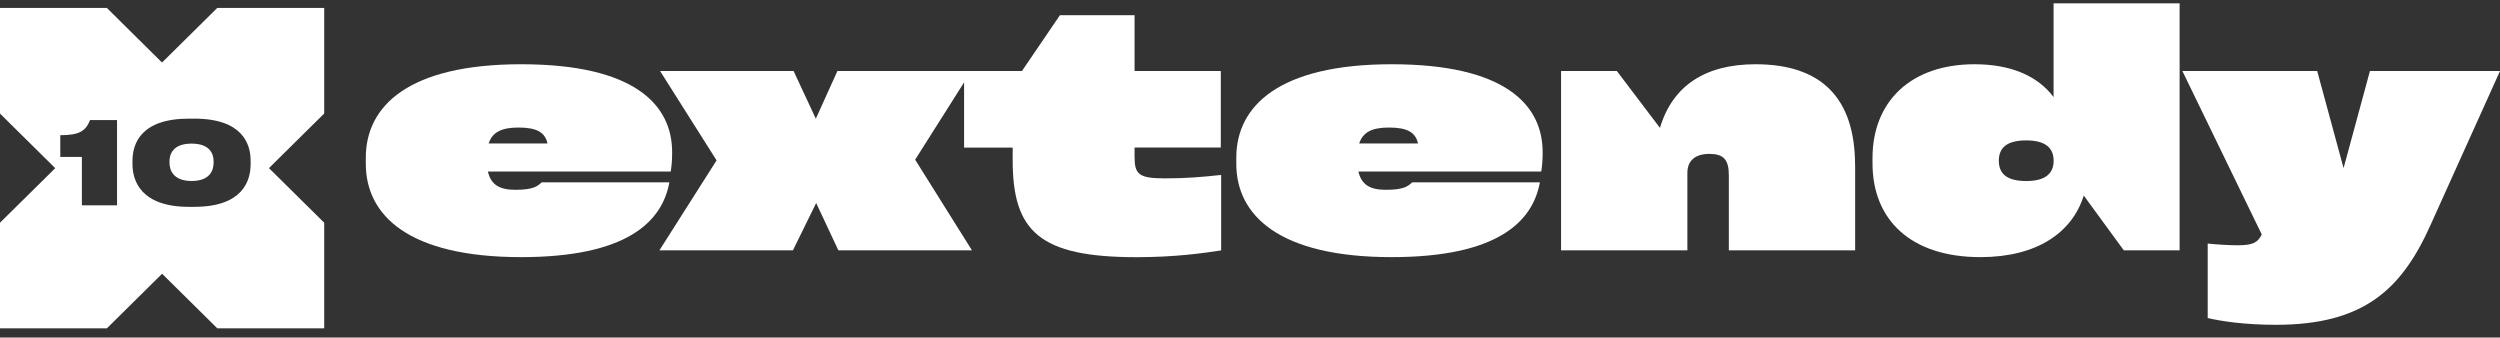 <?xml version="1.0" encoding="UTF-8"?> <svg xmlns="http://www.w3.org/2000/svg" width="200" height="27" viewBox="0 0 200 27" fill="none"><rect x="0" y="0" width="200" height="27" fill="#333333" stroke="none"/><path d="M15.321 11.489C13.793 11.489 13.56 12.382 13.56 12.918V13.011C13.56 13.569 13.821 14.478 15.332 14.478C16.844 14.478 17.088 13.569 17.088 13.011V12.918C17.088 12.376 16.855 11.489 15.327 11.489H15.321Z" fill="white"></path><path d="M25.93 0.635H17.381L12.962 5.003L8.549 0.635H0V9.086L4.419 13.454L0 17.817V26.268H8.549L12.968 21.9L17.387 26.268H25.936V17.817L21.517 13.449L25.936 9.081V0.635H25.93ZM9.369 16.426H6.55V12.556H4.823V10.816C6.362 10.816 6.86 10.476 7.204 9.606H9.363V16.426H9.369ZM20.05 13.137C20.05 14.478 19.402 16.547 15.543 16.547H15.116C11.285 16.547 10.598 14.472 10.598 13.137V12.863C10.598 11.495 11.274 9.491 15.116 9.491H15.543C19.391 9.491 20.05 11.5 20.05 12.863V13.137Z" fill="white"></path><path d="M53.655 13.723H39.031C39.275 14.779 39.961 15.184 41.224 15.184C42.702 15.184 43.001 14.889 43.334 14.588H53.549C52.974 17.757 50.127 20.57 41.694 20.57C32.658 20.57 29.264 17.215 29.264 13.099V12.612C29.264 8.496 32.658 5.14 41.694 5.14C50.731 5.14 53.771 8.359 53.771 12.179C53.771 12.749 53.743 13.181 53.66 13.723H53.655ZM39.087 11.479H43.799C43.605 10.586 42.951 10.203 41.473 10.203C40.105 10.203 39.391 10.581 39.092 11.479H39.087Z" fill="white"></path><path d="M77.752 20.028H67.071L65.293 16.24L63.433 20.028H52.752L57.326 12.83L52.807 5.682H63.488L65.266 9.497L66.993 5.682H77.702L73.212 12.775L77.757 20.028H77.752Z" fill="white"></path><path d="M97.664 11.801H90.765V12.534C90.765 13.941 91.092 14.27 93.201 14.27C94.846 14.27 96.186 14.16 97.692 13.996V20.033C96.269 20.252 93.993 20.575 90.925 20.575C83.124 20.575 81.014 18.49 81.014 12.808V11.806H77.127V5.681H81.756L84.796 1.215H90.765V5.681H97.664V11.801Z" fill="white"></path><path d="M123.295 13.723H108.672C108.915 14.779 109.602 15.184 110.864 15.184C112.343 15.184 112.642 14.889 112.974 14.588H123.19C122.614 17.757 119.768 20.57 111.335 20.57C102.299 20.57 98.904 17.215 98.904 13.099V12.612C98.904 8.496 102.299 5.14 111.335 5.14C120.372 5.14 123.412 8.359 123.412 12.179C123.412 12.749 123.384 13.181 123.301 13.723H123.295ZM108.727 11.479H113.439C113.245 10.586 112.592 10.203 111.114 10.203C109.746 10.203 109.032 10.581 108.733 11.479H108.727Z" fill="white"></path><path d="M148.412 13.236V20.029H138.307V14.018C138.307 12.749 137.869 12.311 136.745 12.311C135.621 12.311 134.99 12.853 134.99 13.827V20.029H124.885V5.682H129.348L132.797 10.231C133.811 6.821 136.468 5.14 140.438 5.14C145.699 5.14 148.406 7.822 148.406 13.236H148.412Z" fill="white"></path><path d="M164.291 0.268H174.369V20.028H169.906L166.7 15.644C165.77 18.621 162.946 20.57 158.428 20.57C152.841 20.57 149.801 17.565 149.801 13.071V12.639C149.801 8.145 152.841 5.14 157.962 5.14C160.892 5.14 163.029 6.087 164.286 7.767V0.268H164.291ZM164.291 12.858C164.291 11.856 163.66 11.232 162.099 11.232C160.537 11.232 159.906 11.829 159.906 12.858C159.906 13.887 160.537 14.483 162.099 14.483C163.66 14.483 164.291 13.859 164.291 12.858Z" fill="white"></path><path d="M189.595 5.682H200L194.468 17.943C192.142 23.165 189.103 25.984 182.065 25.984C179.546 25.984 177.657 25.688 176.616 25.442V19.486C177.408 19.568 178.394 19.623 179.025 19.623C180.31 19.623 180.642 19.355 180.941 18.758L174.59 5.682H185.376L187.486 13.449L189.595 5.682Z" fill="white"></path></svg> 